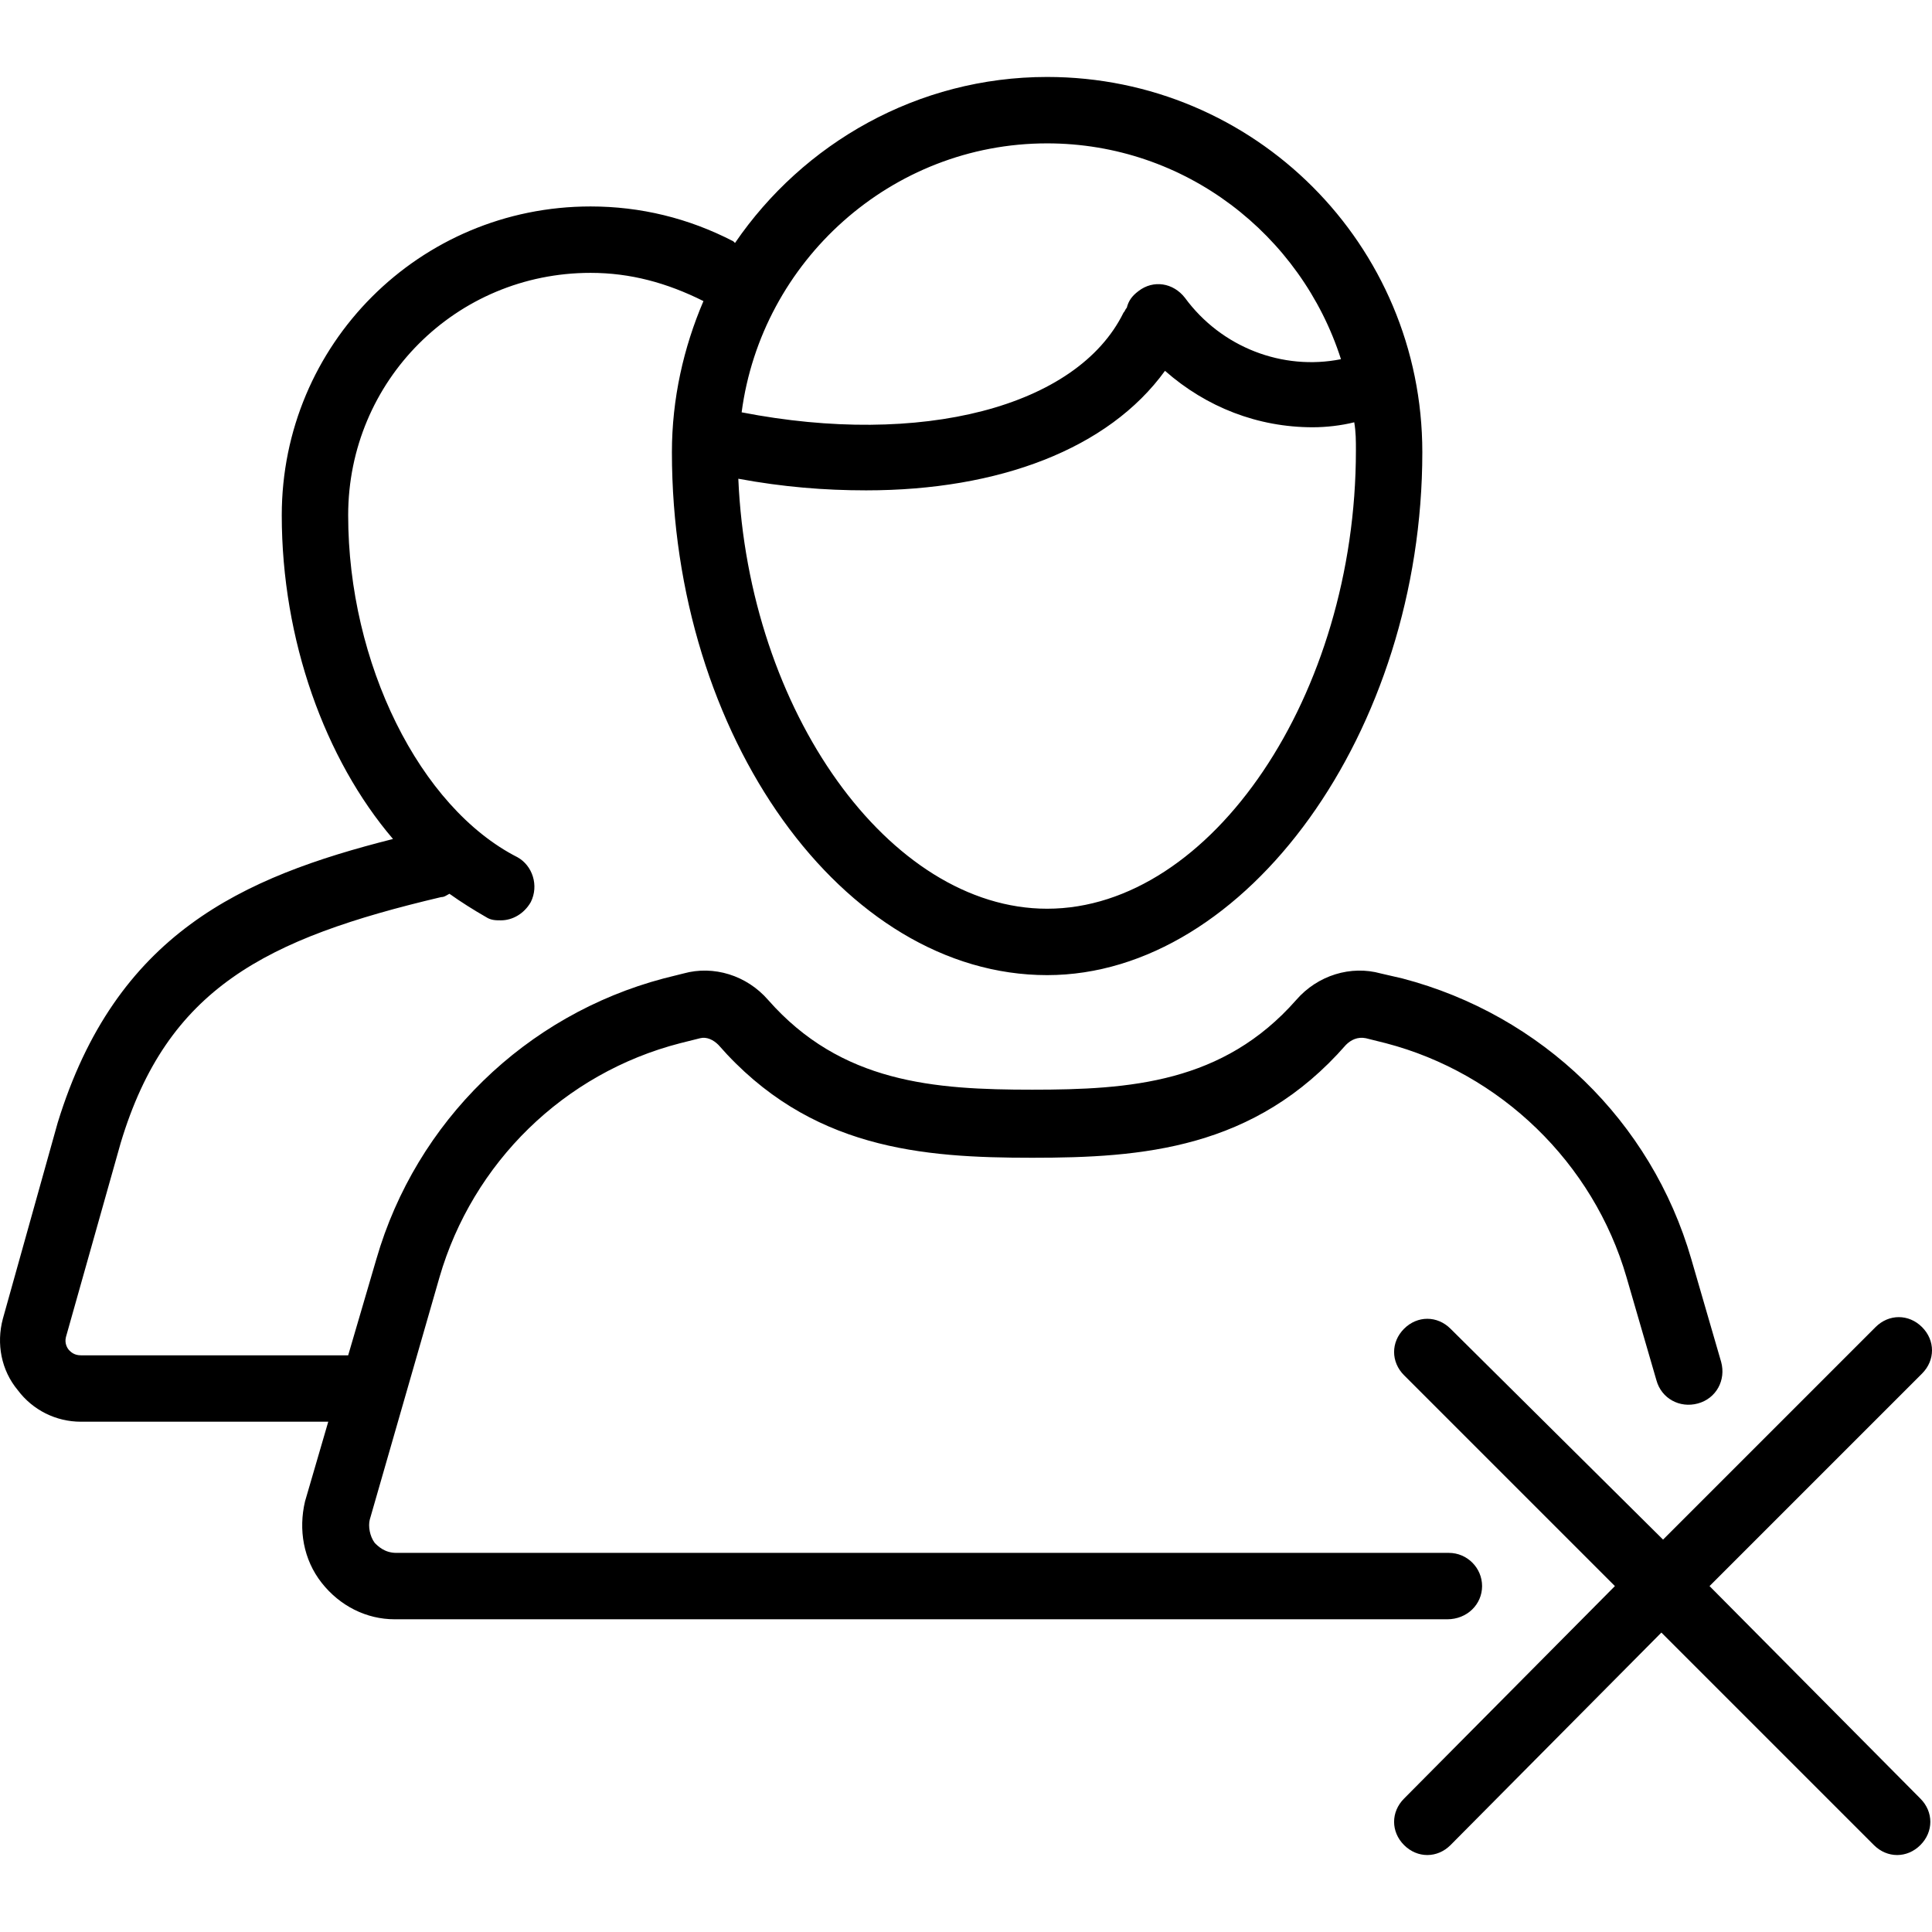 <?xml version="1.0" encoding="iso-8859-1"?>
<!-- Generator: Adobe Illustrator 19.0.0, SVG Export Plug-In . SVG Version: 6.00 Build 0)  -->
<svg version="1.1" id="Layer_1" xmlns="http://www.w3.org/2000/svg" xmlns:xlink="http://www.w3.org/1999/xlink" x="0px" y="0px"
	 viewBox="0 0 465.486 465.486" style="enable-background:new 0 0 465.486 465.486;" xml:space="preserve">
<g>
	<g>
		<g>
			<path d="M411.886,382.143l51.2-51.2c3.2-3.2,3.2-8,0-11.2s-8-3.2-11.2,0l-51.2,51.2l-51.2-50.8c-3.2-3.2-8-3.2-11.2,0
				s-3.2,8,0,11.2l50.8,50.8l-50.8,51.2c-3.2,3.2-3.2,8,0,11.2c1.6,1.6,3.6,2.4,5.6,2.4s4-0.8,5.6-2.4l50.8-51.2l51.2,51.2
				c1.6,1.6,3.6,2.4,5.6,2.4s4-0.8,5.6-2.4c3.2-3.2,3.2-8,0-11.2L411.886,382.143z"/>
			<path d="M357.086,382.143c0-4.4-3.6-8-8-8h-253.6c-2.8,0-4.4-1.6-5.2-2.4c-1.2-1.6-1.6-4-1.2-5.6l16.8-58.4
				c8-27.6,30-49.2,58-56.4l4.8-1.2c1.6-0.4,3.2,0.4,4.4,1.6c22,25.2,49.2,27.2,75.6,27.2c26.4,0,53.6-2,75.6-27.2
				c1.2-1.2,2.8-2,4.8-1.6l4.8,1.2c27.6,7.2,50,28.8,58,56.4l7.2,24.8c1.2,4.4,5.6,6.8,10,5.6c4.4-1.2,6.8-5.6,5.6-10l-7.2-24.8
				c-9.6-33.2-36-58.8-69.6-67.6l-5.2-1.2c-7.2-2-15.2,0.4-20.4,6.4c-17.6,20-40,21.6-63.6,21.6c-23.6,0-46-1.6-63.6-21.6
				c-5.2-6-13.2-8.4-20.4-6.4l-4.8,1.2c-33.2,8.8-59.6,34.4-69.2,67.6l-6.8,23.2h-64.4c-1.6,0-2.4-0.8-2.8-1.2
				c-0.4-0.4-1.2-1.6-0.8-3.2l13.2-46.8c11.2-37.2,34.8-49.2,77.2-59.2c0.8,0,1.2-0.4,2-0.8c2.8,2,6,4,8.8,5.6
				c1.2,0.8,2.4,0.8,3.6,0.8c2.8,0,5.6-1.6,7.2-4.4c2-4,0.4-8.8-3.2-10.8c-23.6-12-40.8-46.8-40.8-82.4c0-32.4,26-58.4,58.4-58.4
				c9.6,0,18.4,2.4,27.2,6.8c-4.8,11.2-7.6,23.6-7.6,36.4c0,68.4,41.2,126,90.4,126c48,0,90.4-58.8,90.4-126
				c0-50-40.4-90.4-90.4-90.4c-31.2,0-58.8,16-75.2,40l-0.4-0.4c-10.8-5.6-22.4-8.4-34.4-8.4c-41.2,0-74.4,33.2-74.4,74.4
				c0,30,10.4,58.8,26.8,78c-36.4,9.2-66.8,22.8-80.8,68.4l-13.2,47.2c-1.6,6-0.4,12.4,3.6,17.2c3.6,4.8,9.2,7.6,15.2,7.6h59.6
				l-5.6,19.2c-1.6,6.8-0.4,14,4,19.6c4.4,5.6,10.8,8.8,17.6,8.8h253.6C353.486,390.143,357.086,386.543,357.086,382.143z
				 M252.286,34.543c33.2,0,61.2,22,70.8,52c-14,2.8-28.8-2.8-37.6-14.8c-2.8-3.6-7.6-4.4-11.2-1.6c-1.6,1.2-2.4,2.4-2.8,4
				c-0.4,0.4-0.4,0.8-0.8,1.2c-11.2,22.8-48.8,32.4-92,24C183.486,62.943,214.686,34.543,252.286,34.543z M208.686,118.143
				c32,0,58.4-10,72-28.8c10,8.8,22.4,13.6,35.6,13.6c3.2,0,6.8-0.4,10-1.2c0.4,2.4,0.4,4.4,0.4,6.8c0,58.8-34.8,110.4-74.4,110.4
				c-38,0-72-47.6-74.4-103.6C188.686,117.343,198.686,118.143,208.686,118.143z"/>
		</g>
	</g>
</g>
<g>
</g>
<g>
</g>
<g>
</g>
<g>
</g>
<g>
</g>
<g>
</g>
<g>
</g>
<g>
</g>
<g>
</g>
<g>
</g>
<g>
</g>
<g>
</g>
<g>
</g>
<g>
</g>
<g>
</g>
</svg>
